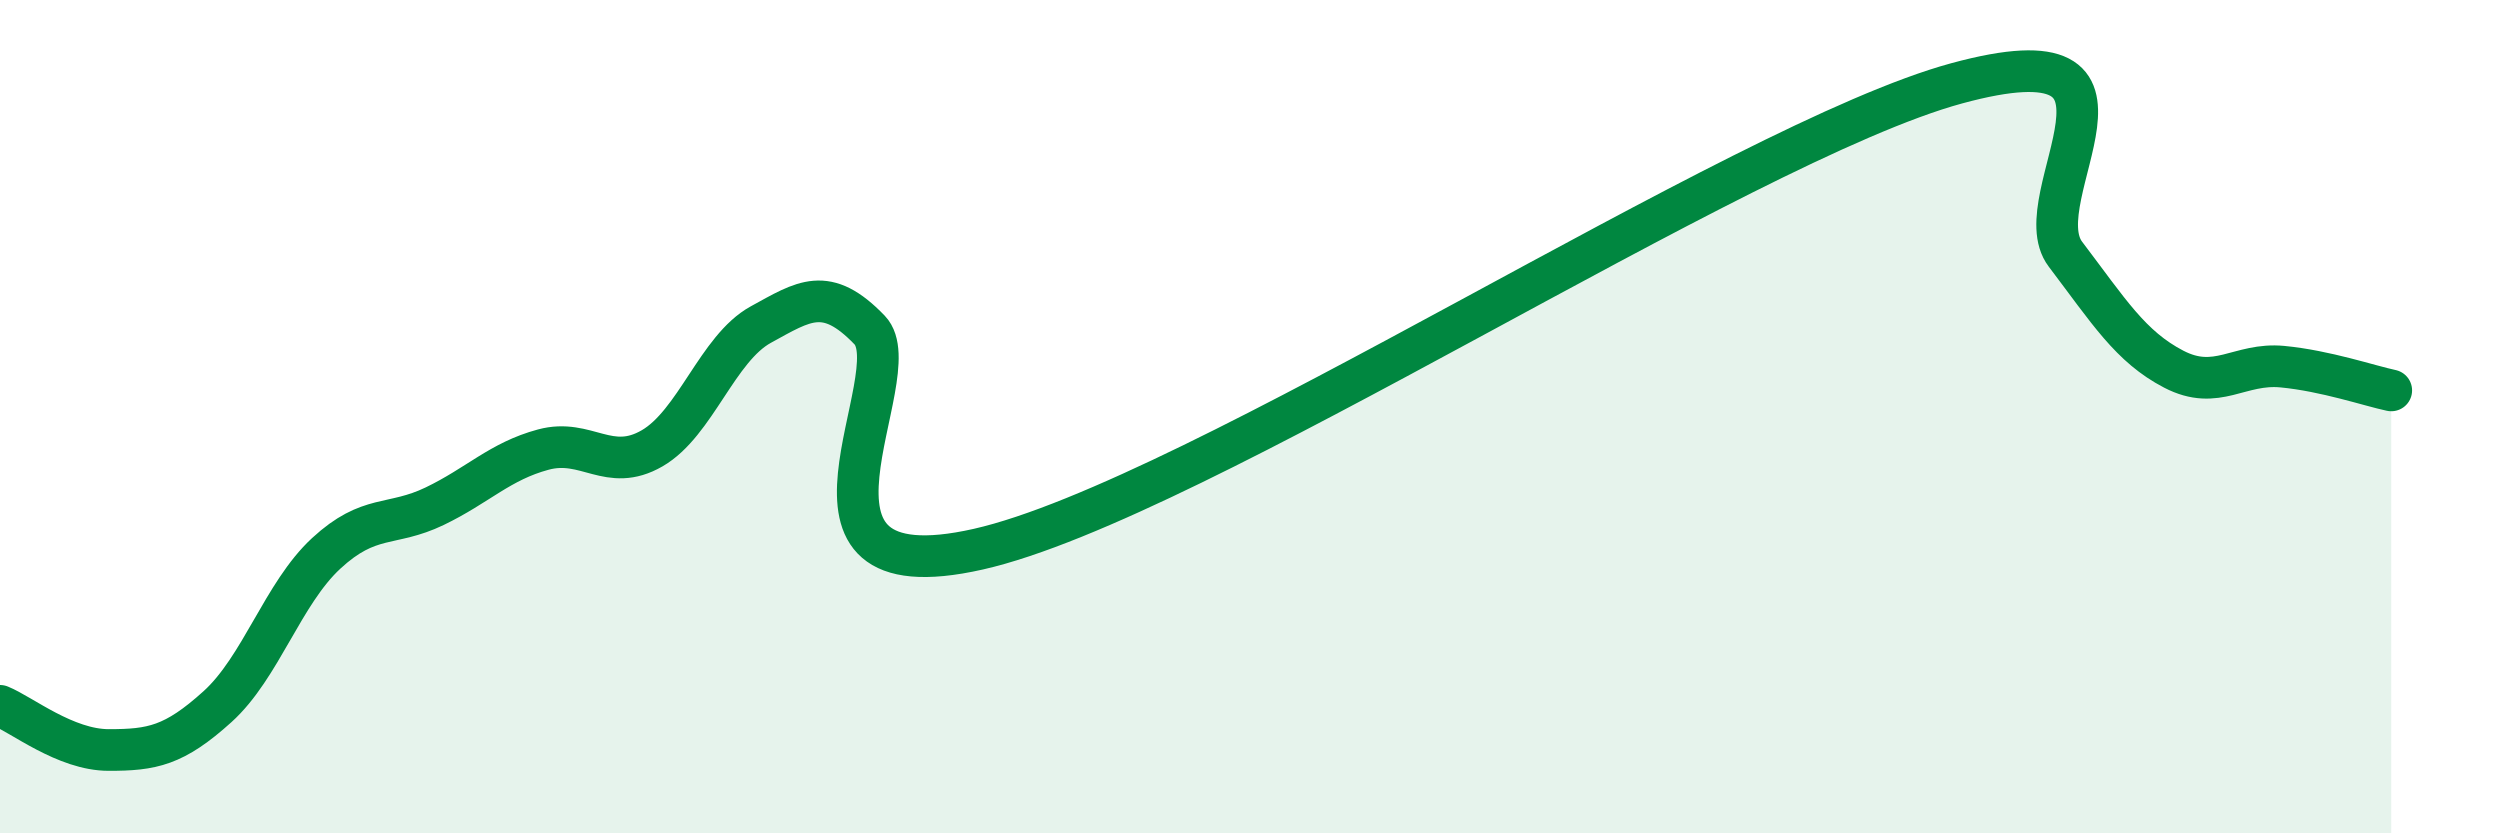 
    <svg width="60" height="20" viewBox="0 0 60 20" xmlns="http://www.w3.org/2000/svg">
      <path
        d="M 0,16.94 C 0.52,17.15 1.57,18 2.61,18 C 3.65,18 4.18,17.9 5.22,16.96 C 6.26,16.02 6.79,14.24 7.83,13.28 C 8.87,12.32 9.39,12.65 10.43,12.15 C 11.47,11.65 12,11.07 13.04,10.79 C 14.08,10.51 14.61,11.36 15.65,10.76 C 16.69,10.16 17.22,8.36 18.26,7.79 C 19.3,7.22 19.83,6.84 20.87,7.92 C 21.91,9 18.26,14.36 23.48,13.18 C 28.7,12 41.74,3.42 46.96,2 C 52.18,0.58 48.53,4.73 49.57,6.1 C 50.61,7.47 51.13,8.32 52.17,8.86 C 53.21,9.4 53.74,8.7 54.78,8.8 C 55.82,8.9 56.87,9.26 57.39,9.37L57.39 20L0 20Z"
        fill="#008740"
        opacity="0.1"
        stroke-linecap="round"
        stroke-linejoin="round"
      />
      <path
        d="M 0,16.94 C 0.52,17.15 1.57,18 2.61,18 C 3.65,18 4.18,17.9 5.22,16.96 C 6.26,16.02 6.79,14.24 7.83,13.28 C 8.87,12.32 9.39,12.65 10.43,12.15 C 11.47,11.65 12,11.07 13.04,10.79 C 14.08,10.51 14.61,11.36 15.65,10.76 C 16.69,10.16 17.22,8.36 18.26,7.79 C 19.3,7.22 19.83,6.84 20.87,7.92 C 21.91,9 18.26,14.36 23.48,13.18 C 28.7,12 41.74,3.42 46.96,2 C 52.18,0.58 48.53,4.73 49.57,6.1 C 50.61,7.47 51.13,8.32 52.17,8.86 C 53.21,9.4 53.74,8.7 54.78,8.8 C 55.82,8.9 56.87,9.26 57.39,9.37"
        stroke="#008740"
        stroke-width="1"
        fill="none"
        stroke-linecap="round"
        stroke-linejoin="round"
      />
    </svg>
  